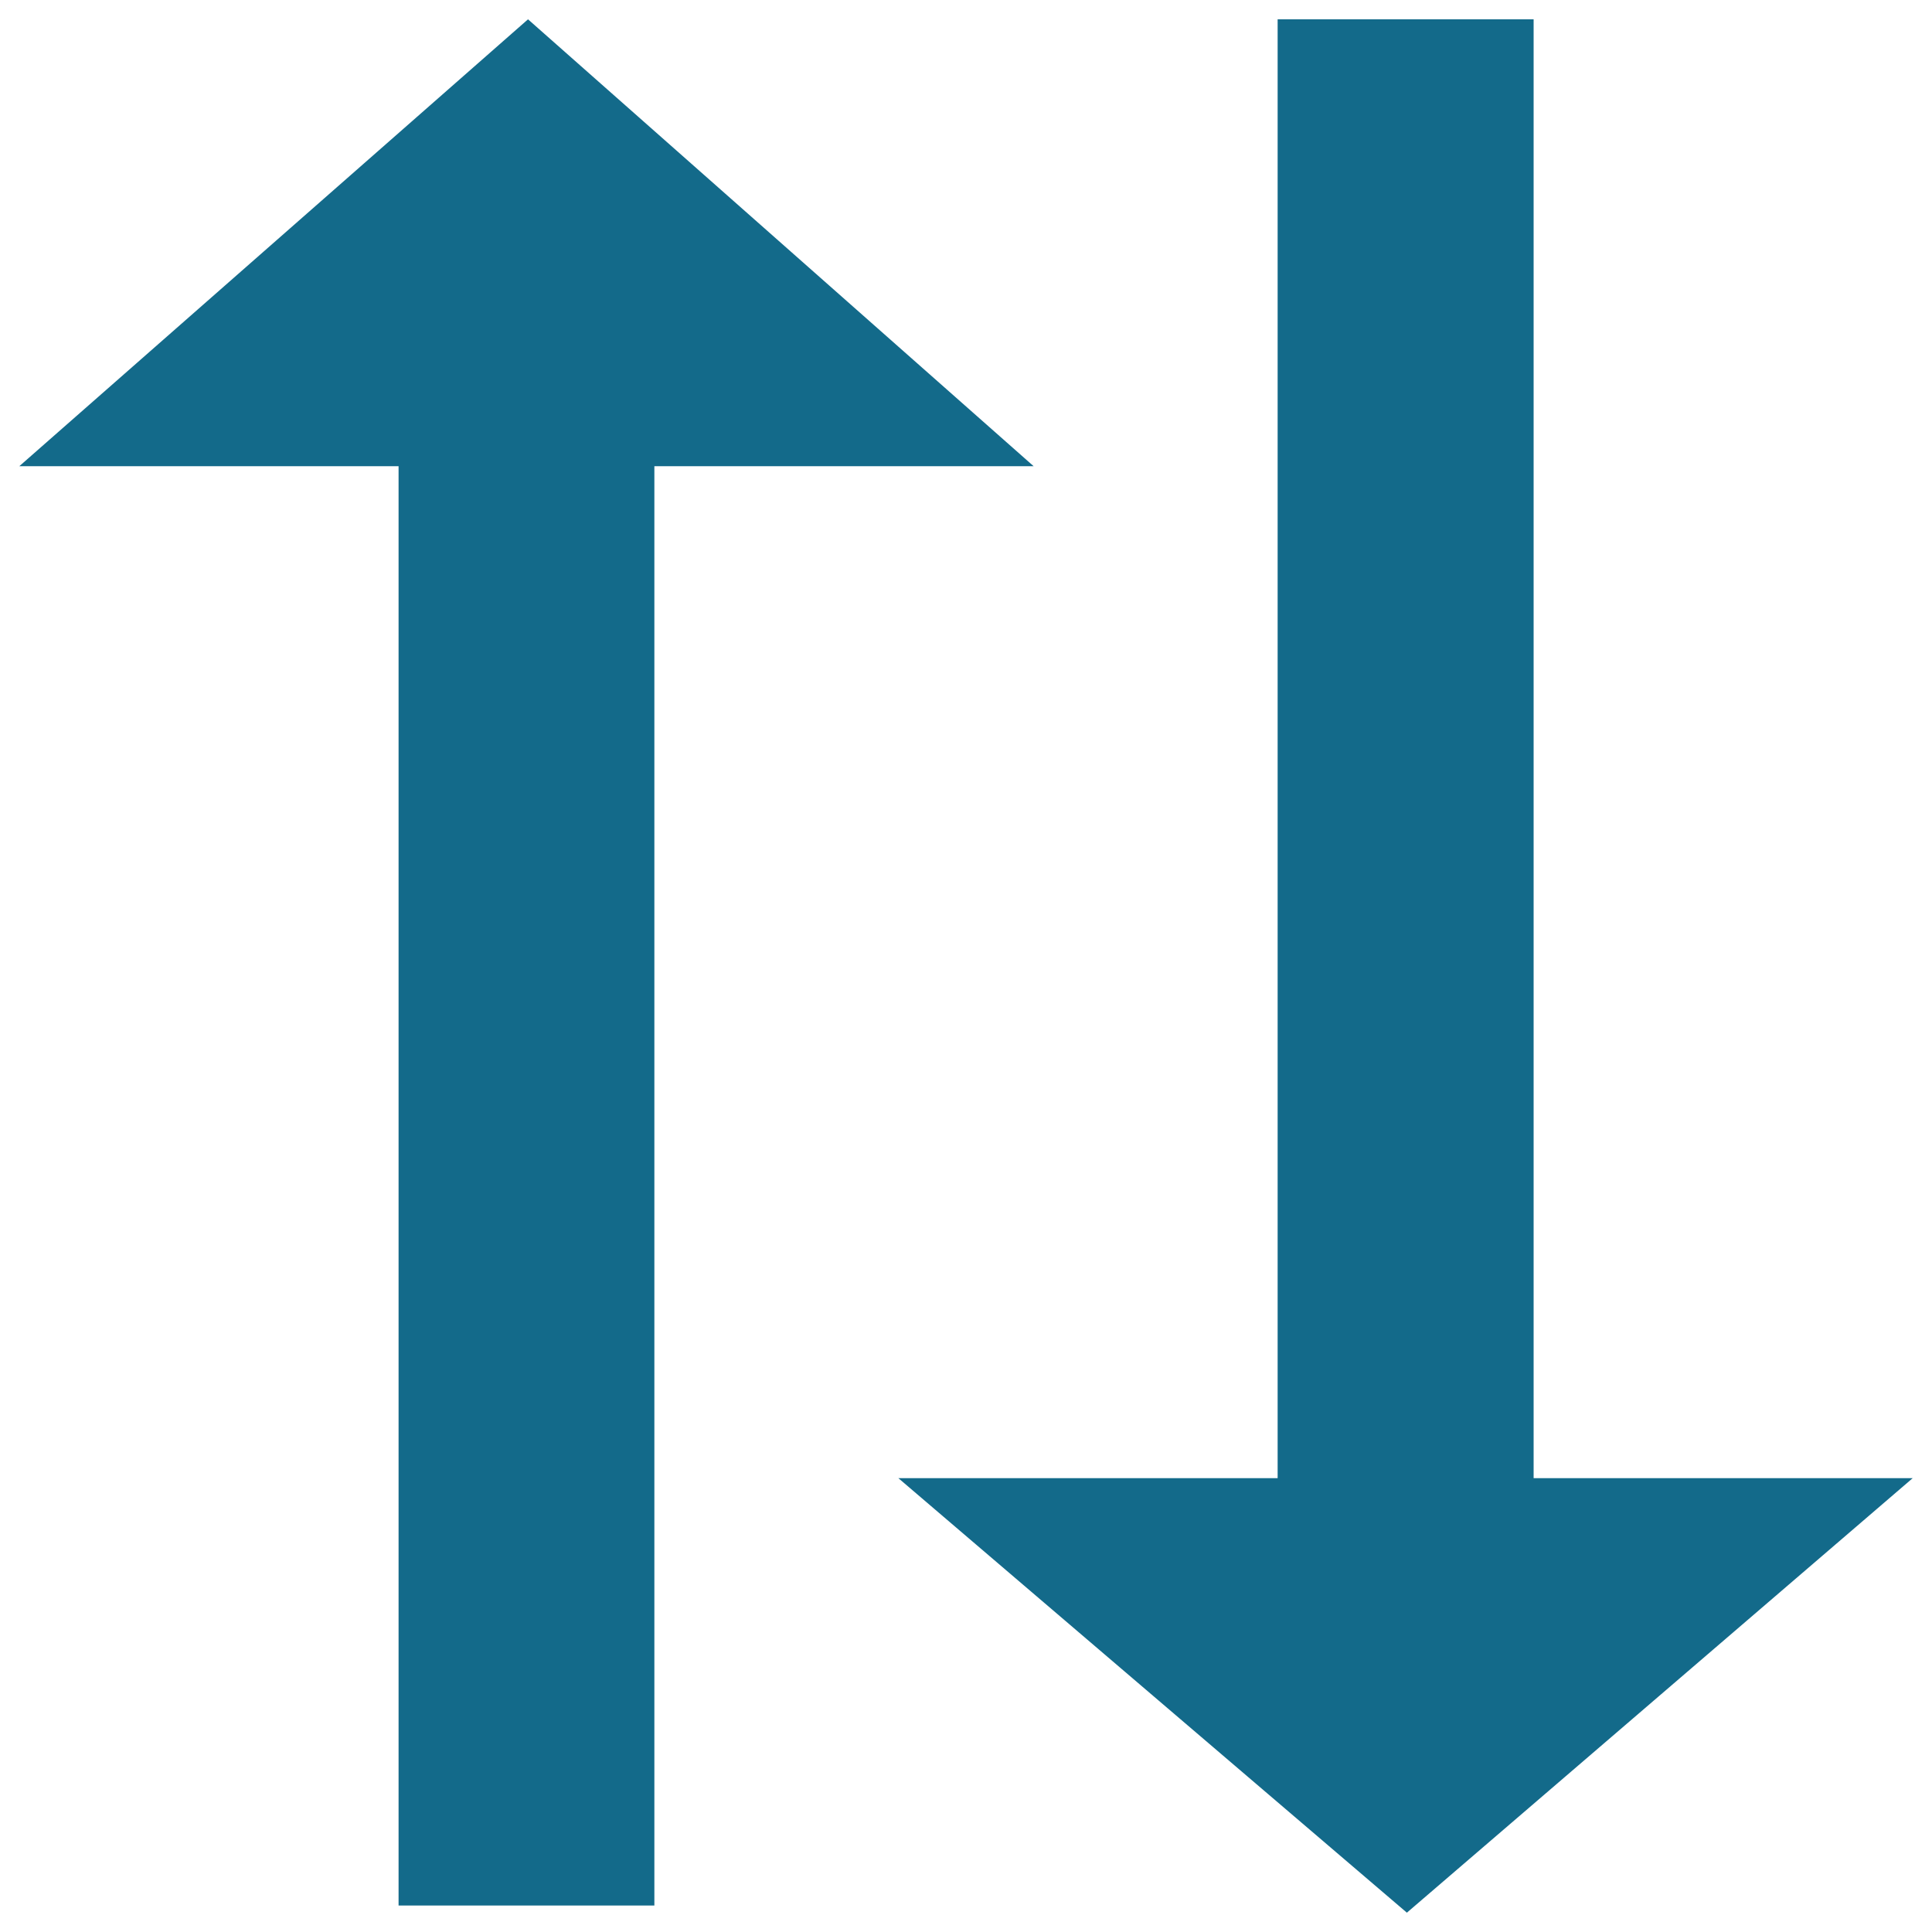 <?xml version="1.0" encoding="utf-8"?>
<!-- Svg Vector Icons : http://www.onlinewebfonts.com/icon -->
<!DOCTYPE svg PUBLIC "-//W3C//DTD SVG 1.1//EN" "http://www.w3.org/Graphics/SVG/1.1/DTD/svg11.dtd">
<svg version="1.1" xmlns="http://www.w3.org/2000/svg" xmlns:xlink="http://www.w3.org/1999/xlink" x="0px" y="0px" viewBox="0 0 1000 1000" enable-background="new 0 0 1000 1000" xml:space="preserve" fill="#136a8a">
<g><path d="M728.2,990L465,765.1h196.3V10h132.5v755.1H990L728.2,990L728.2,990z M338.7,986.3H206.3v-745H10L273.3,10L535,241.3H338.7V986.3L338.7,986.3z"/></g>
</svg>